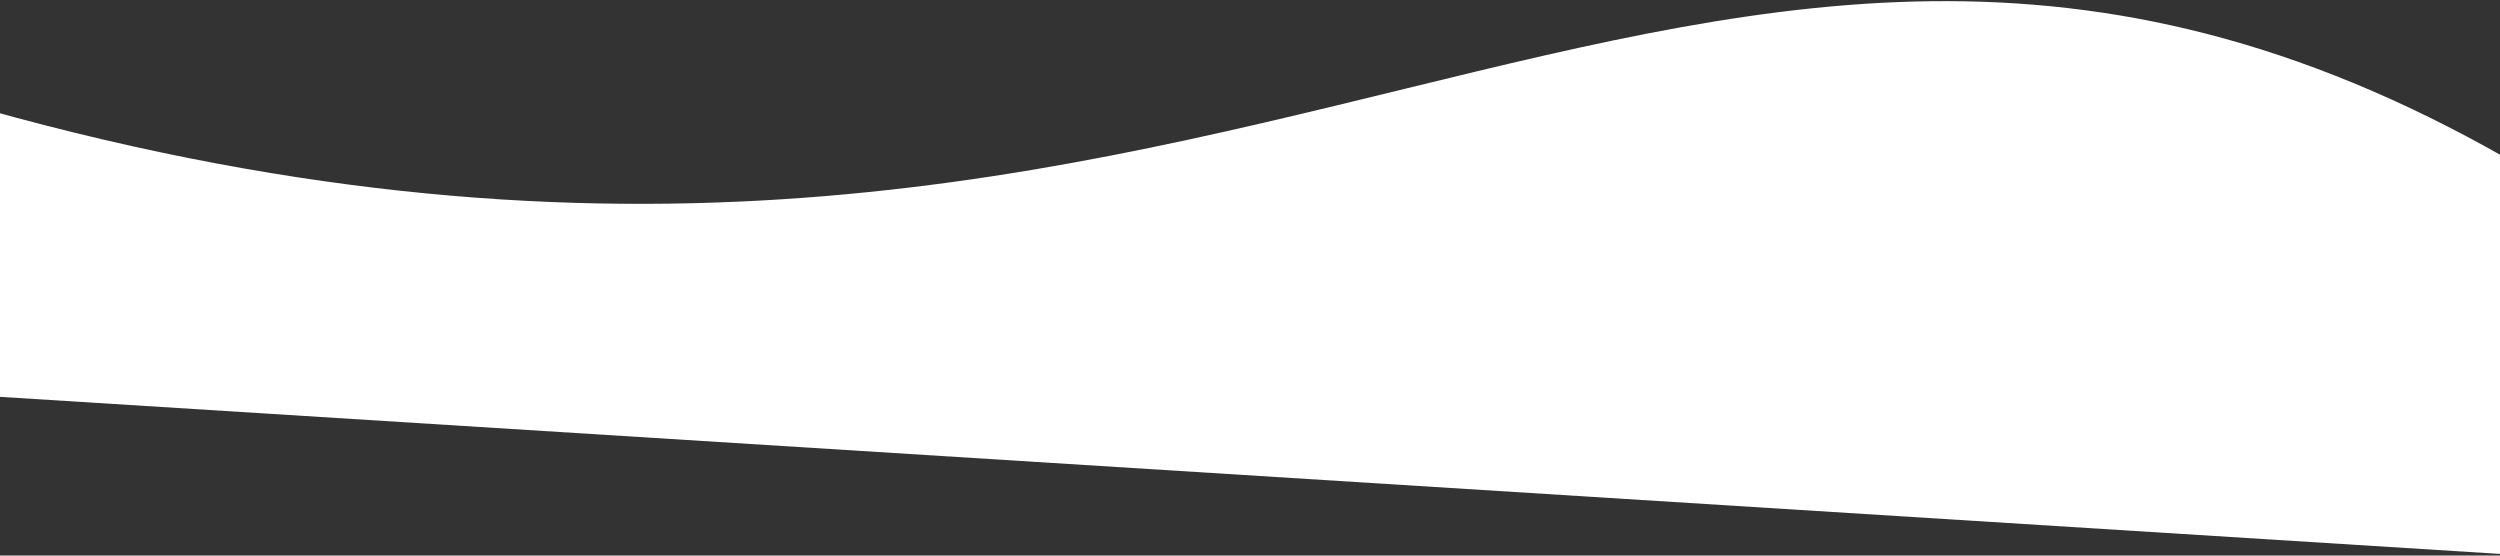 <svg width="1440" height="320" viewBox="0 0 1440 320" fill="none" xmlns="http://www.w3.org/2000/svg">
<rect x="0" y="0" width="1440" height="320" fill="#333333" stroke="none"/>
<path d="M-25 58.201V227.009L1455 319.999V97.746C968 -189.5 715 273.504 -25 58.201Z" fill="white"/>
</svg>
